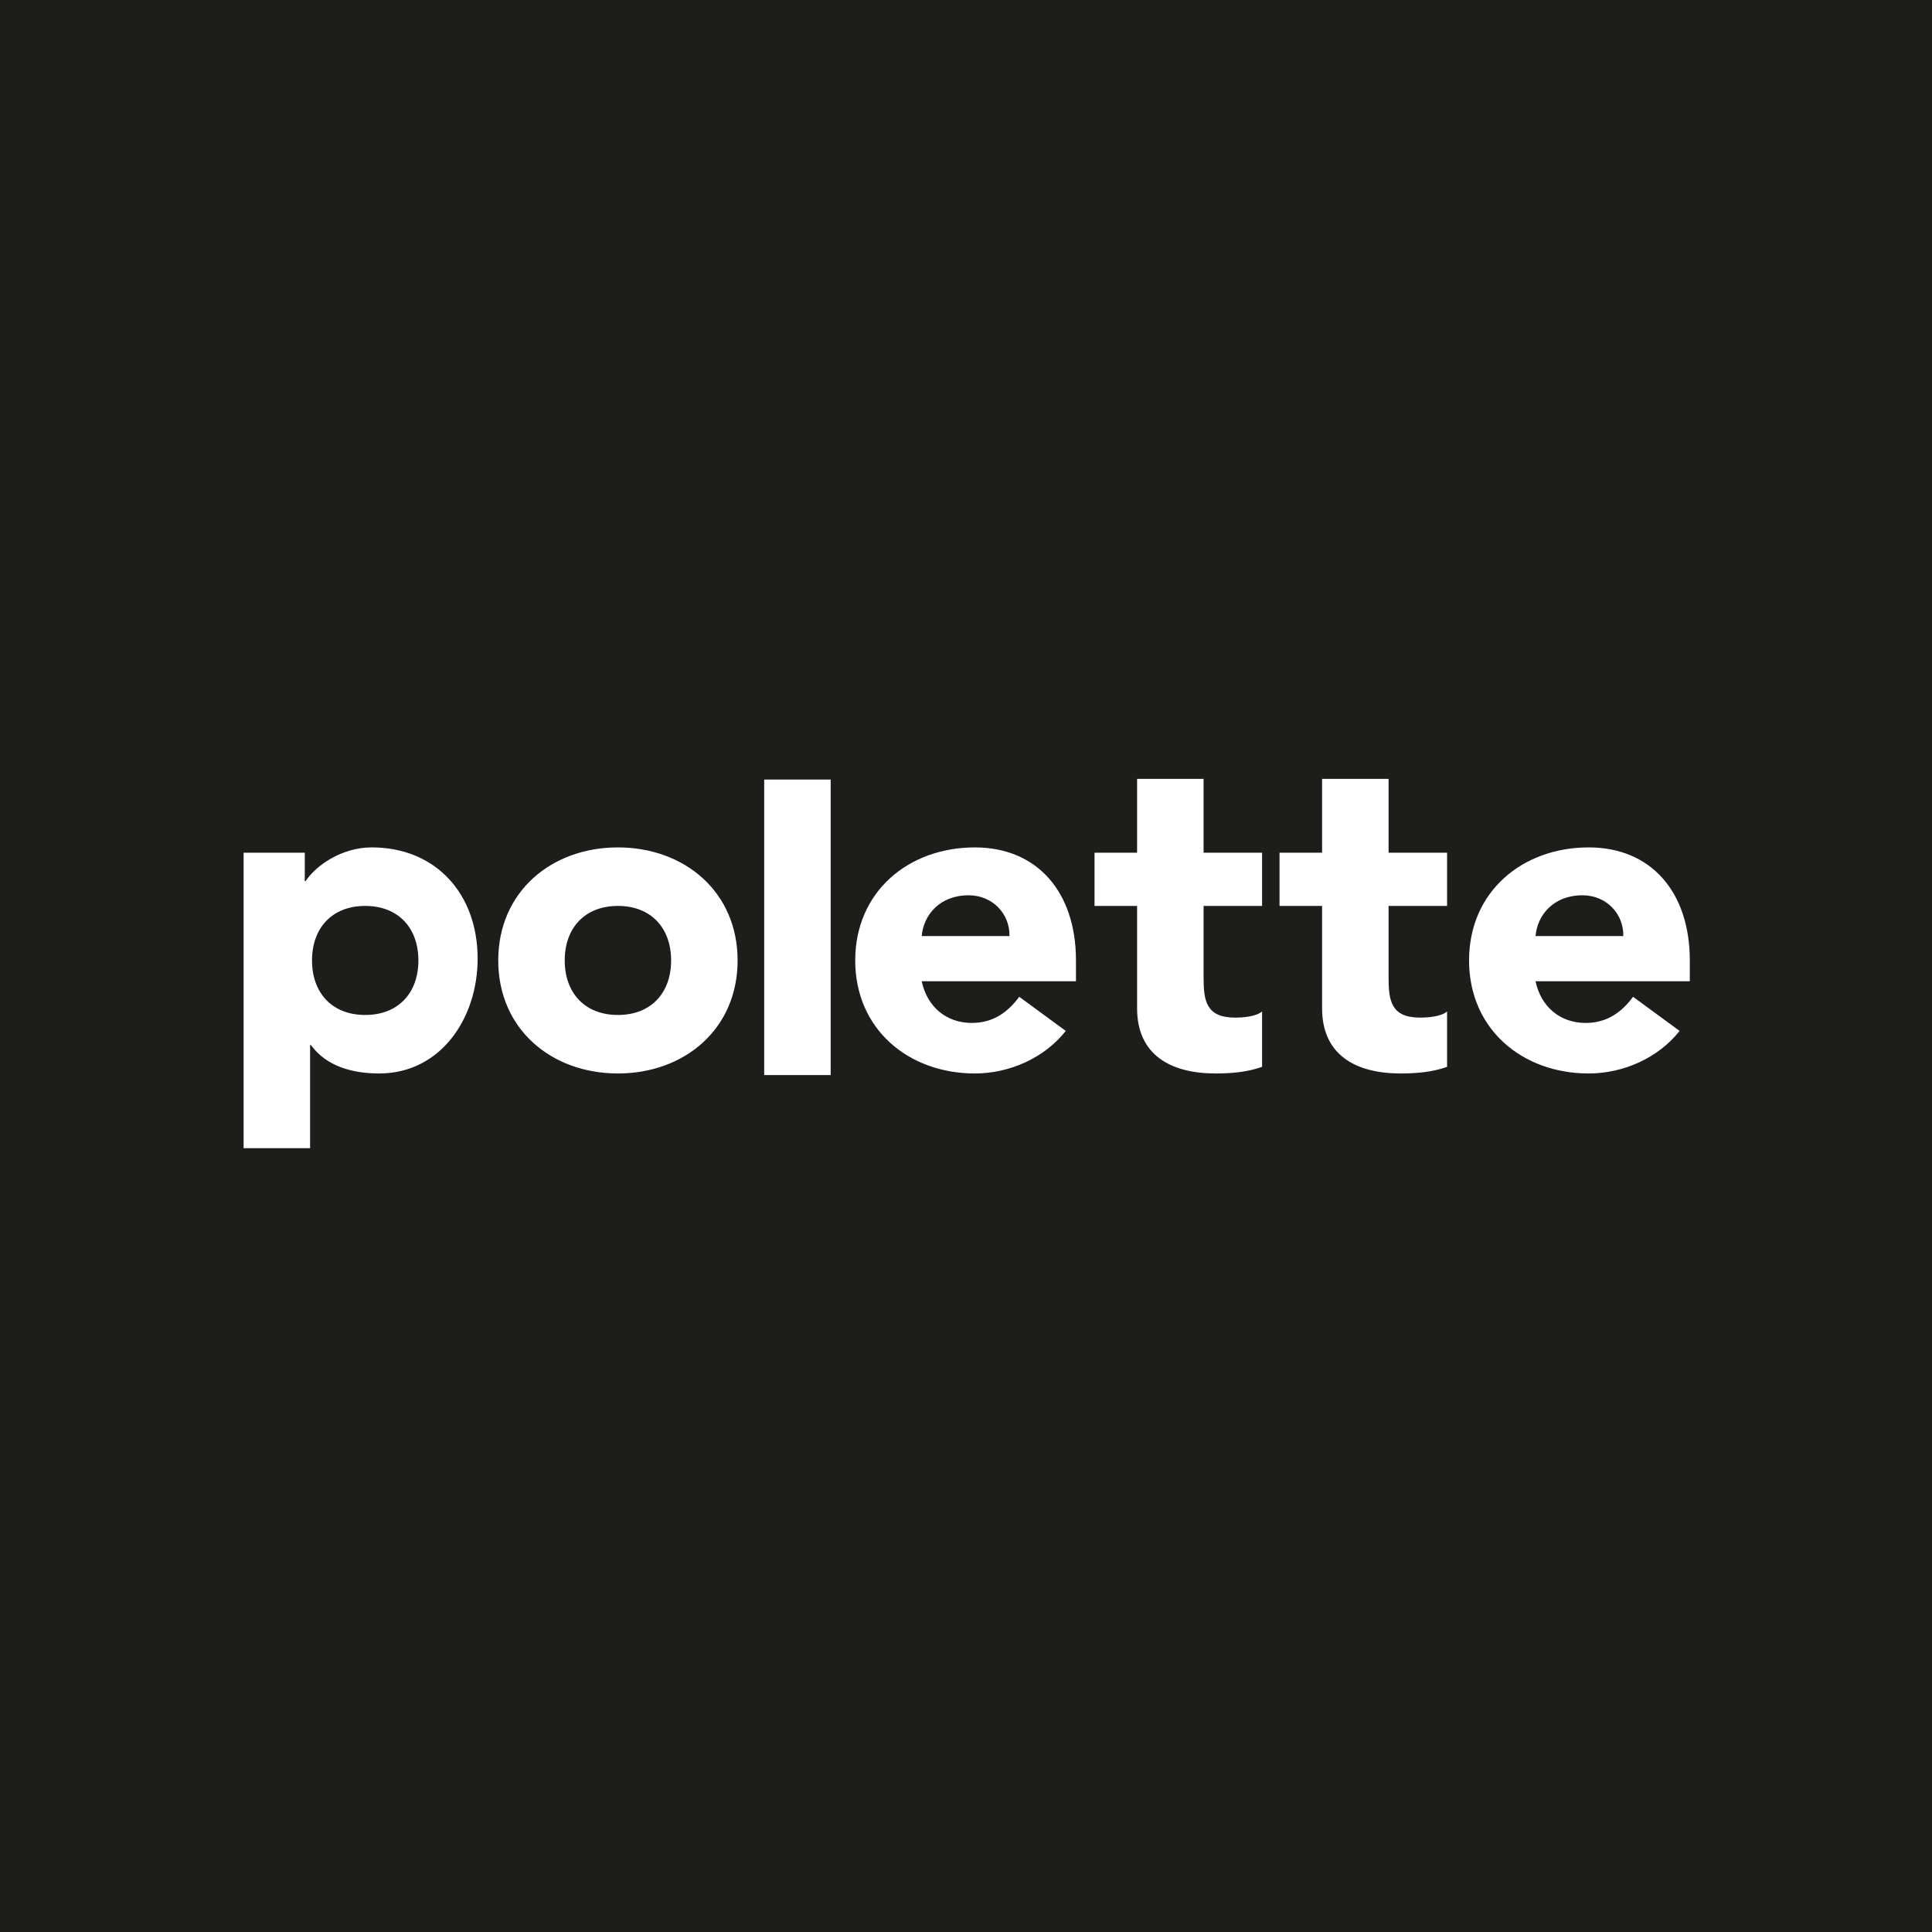 <?xml version="1.0" encoding="UTF-8"?>
<svg width="256px" height="256px" viewBox="0 0 256 256" version="1.1" xmlns="http://www.w3.org/2000/svg" xmlns:xlink="http://www.w3.org/1999/xlink">
    <!-- Generator: Sketch 58 (84663) - https://sketch.com -->
    <title>PoletteLarge</title>
    <desc>Created with Sketch.</desc>
    <g id="PoletteLarge" stroke="none" stroke-width="1" fill="none" fill-rule="evenodd">
        <rect fill="#1D1D1B" x="0" y="0" width="256" height="256"></rect>
        <g id="logopolette" transform="translate(32, 103)" fill="#FFFFFF" fill-rule="nonzero">
            <path d="M17.252,9.285 C25.709,9.285 31.289,15.396 31.289,24.029 C31.289,31.958 26.357,39.24 18.251,39.24 C14.609,39.24 11.202,38.241 9.206,35.481 L9.089,35.481 L9.089,49.142 L0.278,49.142 L0.278,9.99 L8.384,9.99 L8.384,13.749 L8.501,13.749 C9.851,11.694 13.259,9.285 17.252,9.285 Z M78.068,0.293 L78.068,39.455 L69.259,39.455 L69.259,0.293 L78.068,0.293 Z M49.878,9.286 C58.687,9.286 65.736,15.159 65.736,24.264 C65.736,33.366 58.687,39.24 49.878,39.24 C41.068,39.24 34.02,33.366 34.02,24.264 C34.02,15.159 41.068,9.286 49.878,9.286 Z M97.179,9.286 C105.402,9.286 110.571,15.159 110.571,24.264 L110.571,27.024 L90.132,27.024 C90.837,30.372 93.362,32.544 96.768,32.544 C99.646,32.544 101.585,31.077 103.053,29.079 L109.219,33.602 C106.401,37.185 101.76,39.24 97.179,39.24 C88.369,39.24 81.322,33.366 81.322,24.264 C81.322,15.159 88.368,9.286 97.179,9.286 Z M127.48,0.209 L127.48,9.991 L135.232,9.991 L135.232,17.04 L127.481,17.04 L127.481,26.553 C127.481,29.607 127.832,31.839 131.651,31.839 C132.59,31.839 134.469,31.722 135.233,31.017 L135.233,38.36 C133.295,39.065 131.122,39.24 129.065,39.24 C123.192,39.24 118.67,36.833 118.67,30.606 L118.67,17.04 L113.031,17.04 L113.031,9.99 L118.67,9.99 L118.67,0.209 L127.48,0.209 Z M151.994,0.209 L151.994,9.991 L159.746,9.991 L159.746,17.04 L151.994,17.04 L151.994,26.553 C151.994,29.607 152.345,31.839 156.164,31.839 C157.104,31.839 158.983,31.722 159.746,31.017 L159.746,38.36 C157.808,39.065 155.635,39.24 153.578,39.24 C147.706,39.24 143.184,36.833 143.184,30.606 L143.184,17.04 L137.545,17.04 L137.545,9.99 L143.184,9.99 L143.184,0.209 L151.994,0.209 Z M178.515,9.286 C186.738,9.286 191.907,15.159 191.907,24.264 L191.907,27.024 L171.468,27.024 C172.173,30.372 174.699,32.544 178.104,32.544 C180.983,32.544 182.922,31.077 184.389,29.079 L190.557,33.602 C187.737,37.185 183.097,39.24 178.515,39.24 C169.706,39.24 162.658,33.366 162.658,24.264 C162.658,15.159 169.706,9.286 178.515,9.286 Z M16.391,17.04 C11.987,17.04 9.344,19.977 9.344,24.264 C9.344,28.551 11.988,31.488 16.391,31.488 C20.796,31.488 23.439,28.551 23.439,24.264 C23.439,19.977 20.796,17.04 16.391,17.04 Z M49.878,17.04 C45.472,17.04 42.829,19.977 42.829,24.264 C42.829,28.551 45.472,31.488 49.878,31.488 C54.283,31.488 56.926,28.551 56.926,24.264 C56.926,19.977 54.283,17.04 49.878,17.04 Z M96.357,15.63 C92.481,15.63 90.366,18.273 90.132,21.033 L101.76,21.033 C101.82,18.096 99.528,15.63 96.357,15.63 Z M177.694,15.63 C173.818,15.63 171.703,18.273 171.468,21.033 L183.097,21.033 C183.156,18.096 180.865,15.63 177.694,15.63 Z" id="Combined-Shape"></path>
        </g>
    </g>
</svg>
